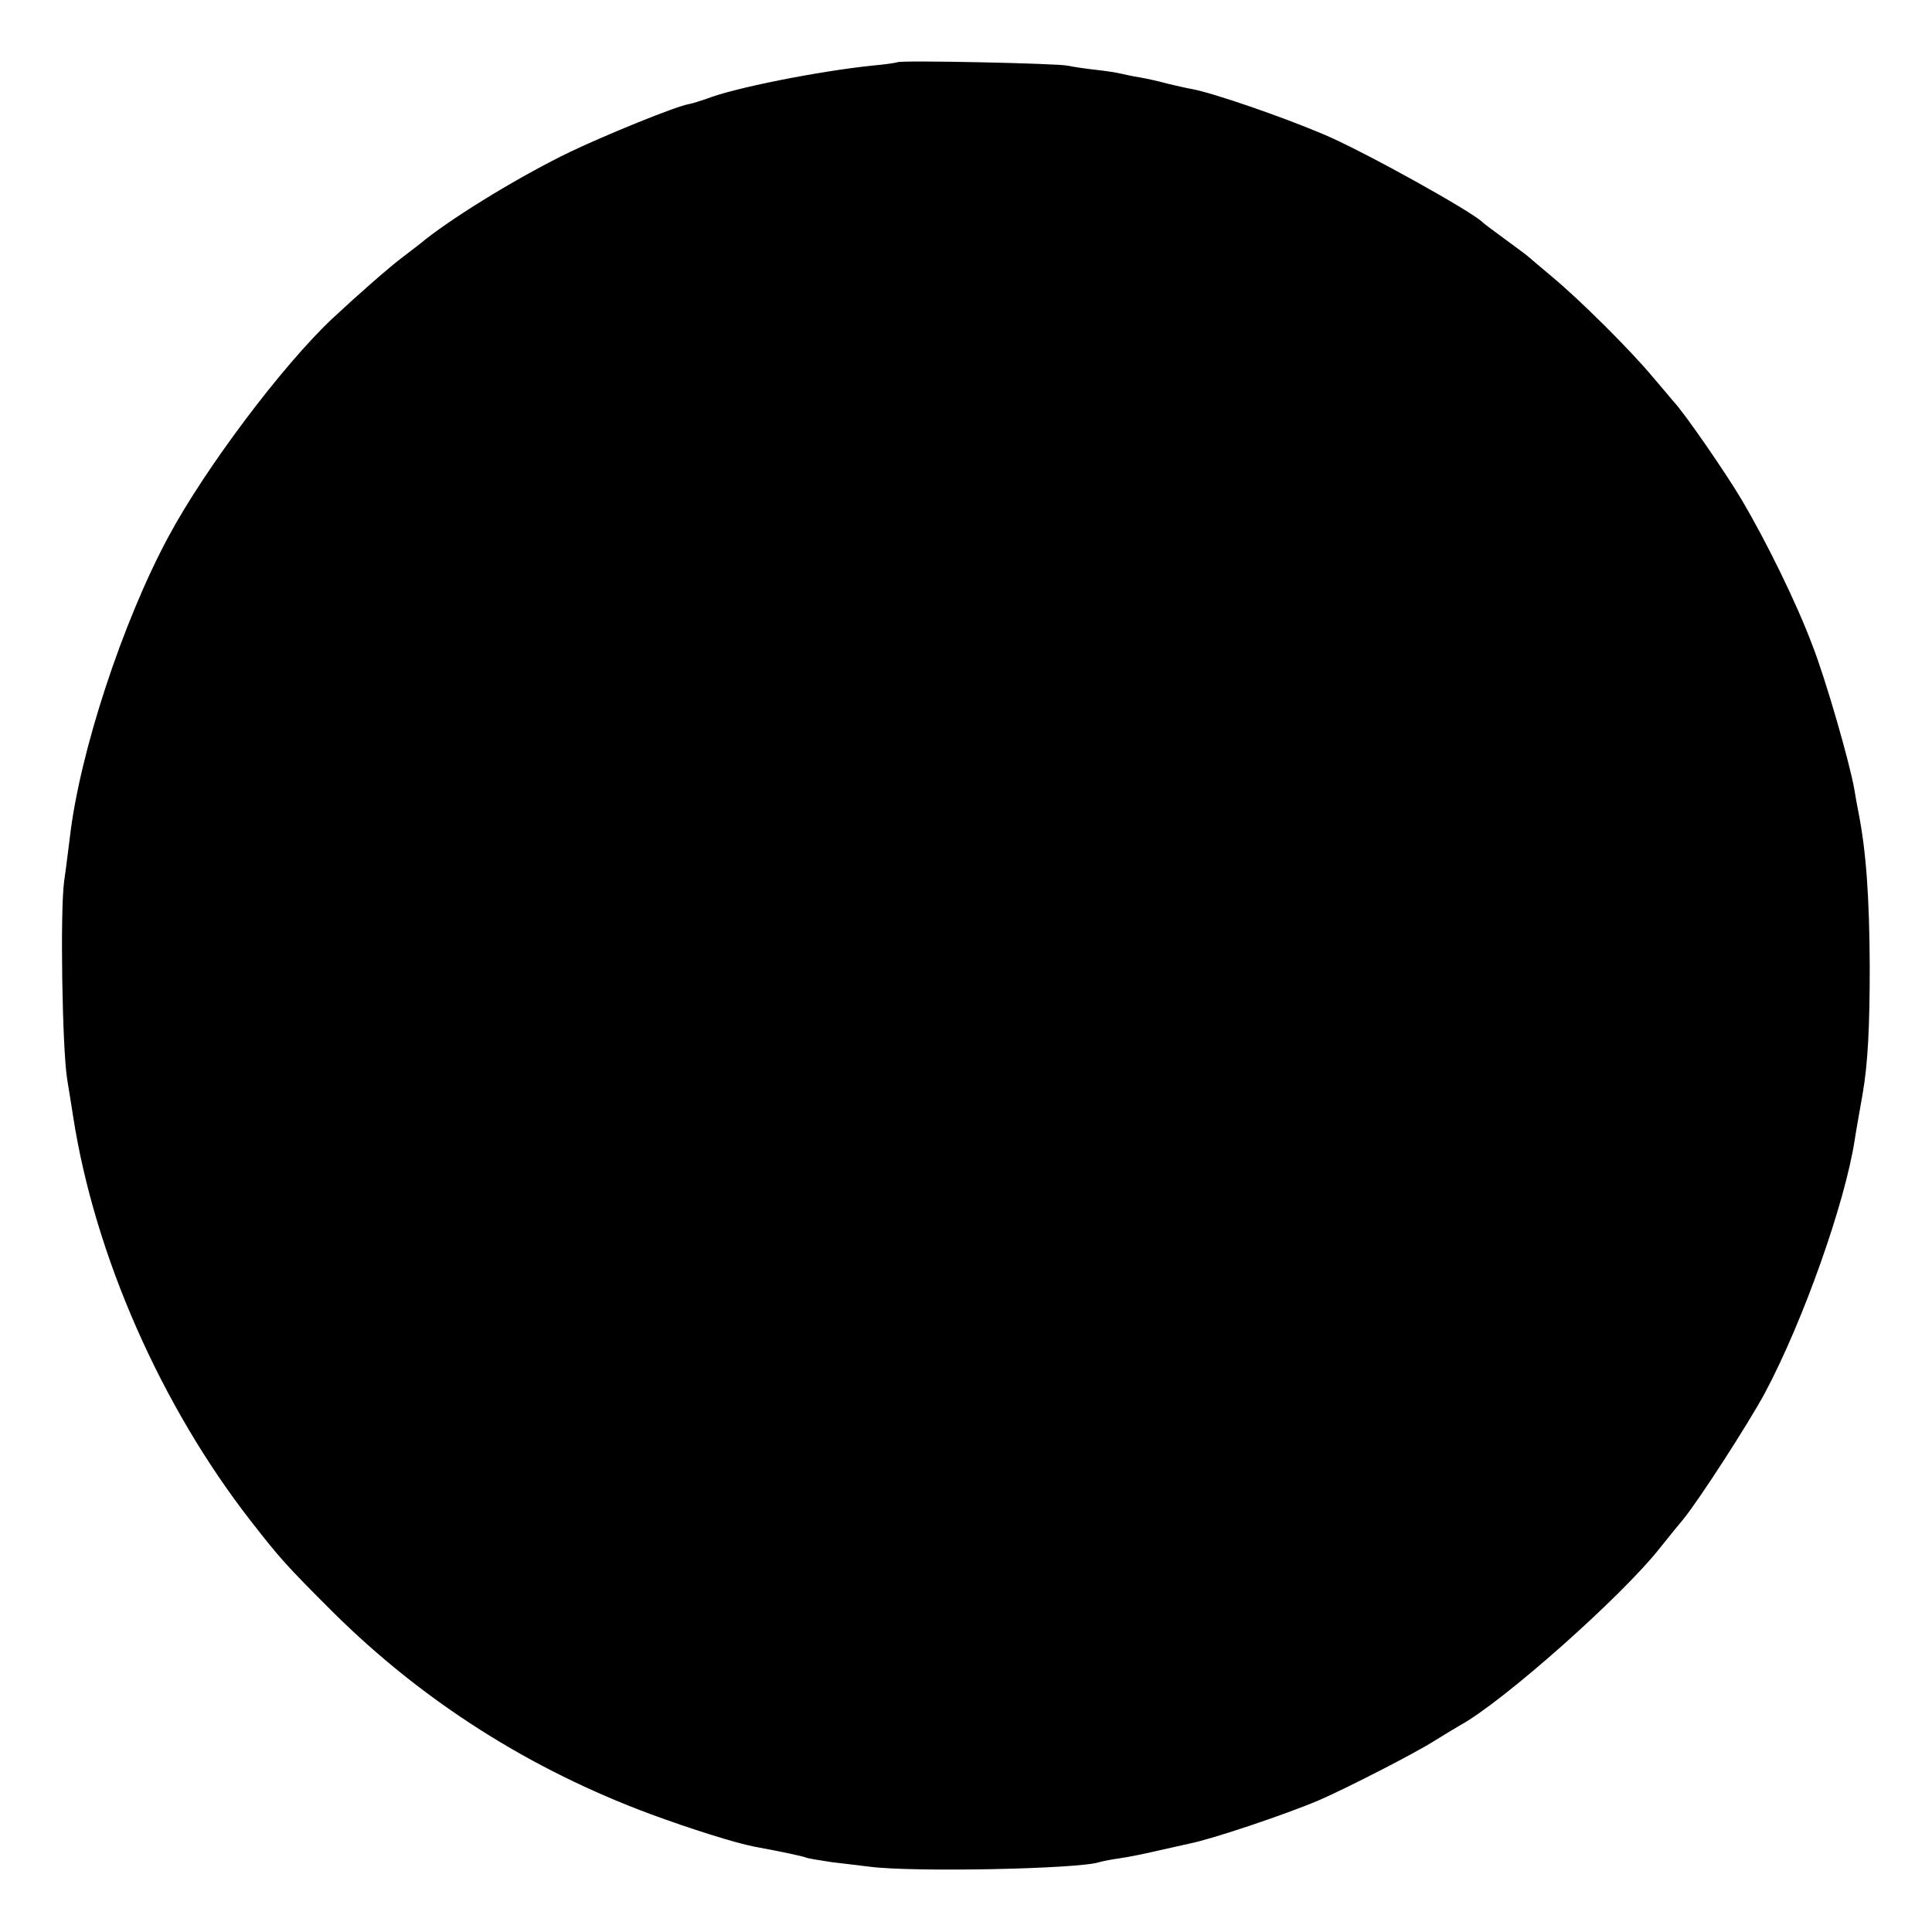 <?xml version="1.0" standalone="no"?>
<!DOCTYPE svg PUBLIC "-//W3C//DTD SVG 20010904//EN"
 "http://www.w3.org/TR/2001/REC-SVG-20010904/DTD/svg10.dtd">
<svg version="1.0" xmlns="http://www.w3.org/2000/svg"
 width="512pt" height="512pt" viewBox="0 0 512 512"
 preserveAspectRatio="xMidYMid meet">
<g transform="translate(0,512) scale(0.1,-0.1)"
fill="#000000" stroke="none">
<path d="M2378 4955 c-1 -1 -32 -6 -68 -9 -142 -15 -365 -59 -438 -88 -15 -5
-36 -12 -47 -14 -35 -6 -221 -82 -313 -126 -127 -61 -297 -164 -384 -232 -14
-12 -41 -32 -59 -46 -35 -26 -115 -96 -188 -164 -131 -123 -337 -396 -435
-579 -121 -225 -235 -571 -261 -797 -4 -30 -10 -82 -15 -115 -11 -81 -5 -444
8 -525 6 -36 13 -81 16 -100 57 -366 232 -764 470 -1070 78 -100 93 -117 218
-242 239 -237 522 -417 843 -536 106 -39 223 -76 275 -86 81 -15 127 -25 140
-30 8 -2 38 -7 65 -11 28 -3 73 -9 100 -12 116 -15 554 -6 608 12 7 2 30 7 52
10 22 3 67 12 101 20 34 8 73 16 85 19 61 12 257 78 344 115 76 33 259 127
307 158 24 15 54 33 66 40 113 61 432 344 532 472 19 24 47 58 61 75 41 50
173 254 217 336 101 190 211 501 237 668 4 27 13 76 21 122 14 81 19 176 19
340 -1 181 -9 301 -30 408 -3 15 -8 42 -11 61 -12 69 -75 289 -111 381 -42
112 -121 273 -187 385 -42 71 -153 232 -181 261 -5 6 -30 36 -55 65 -61 73
-192 203 -265 264 -33 28 -62 52 -65 55 -3 3 -30 23 -60 45 -30 22 -57 42 -60
45 -23 26 -312 187 -420 233 -113 48 -293 110 -351 121 -13 2 -42 9 -64 14
-22 6 -56 14 -75 17 -19 3 -42 8 -50 10 -8 2 -38 7 -66 10 -28 3 -61 8 -75 11
-25 6 -445 15 -451 9z"/>
</g>
</svg>
